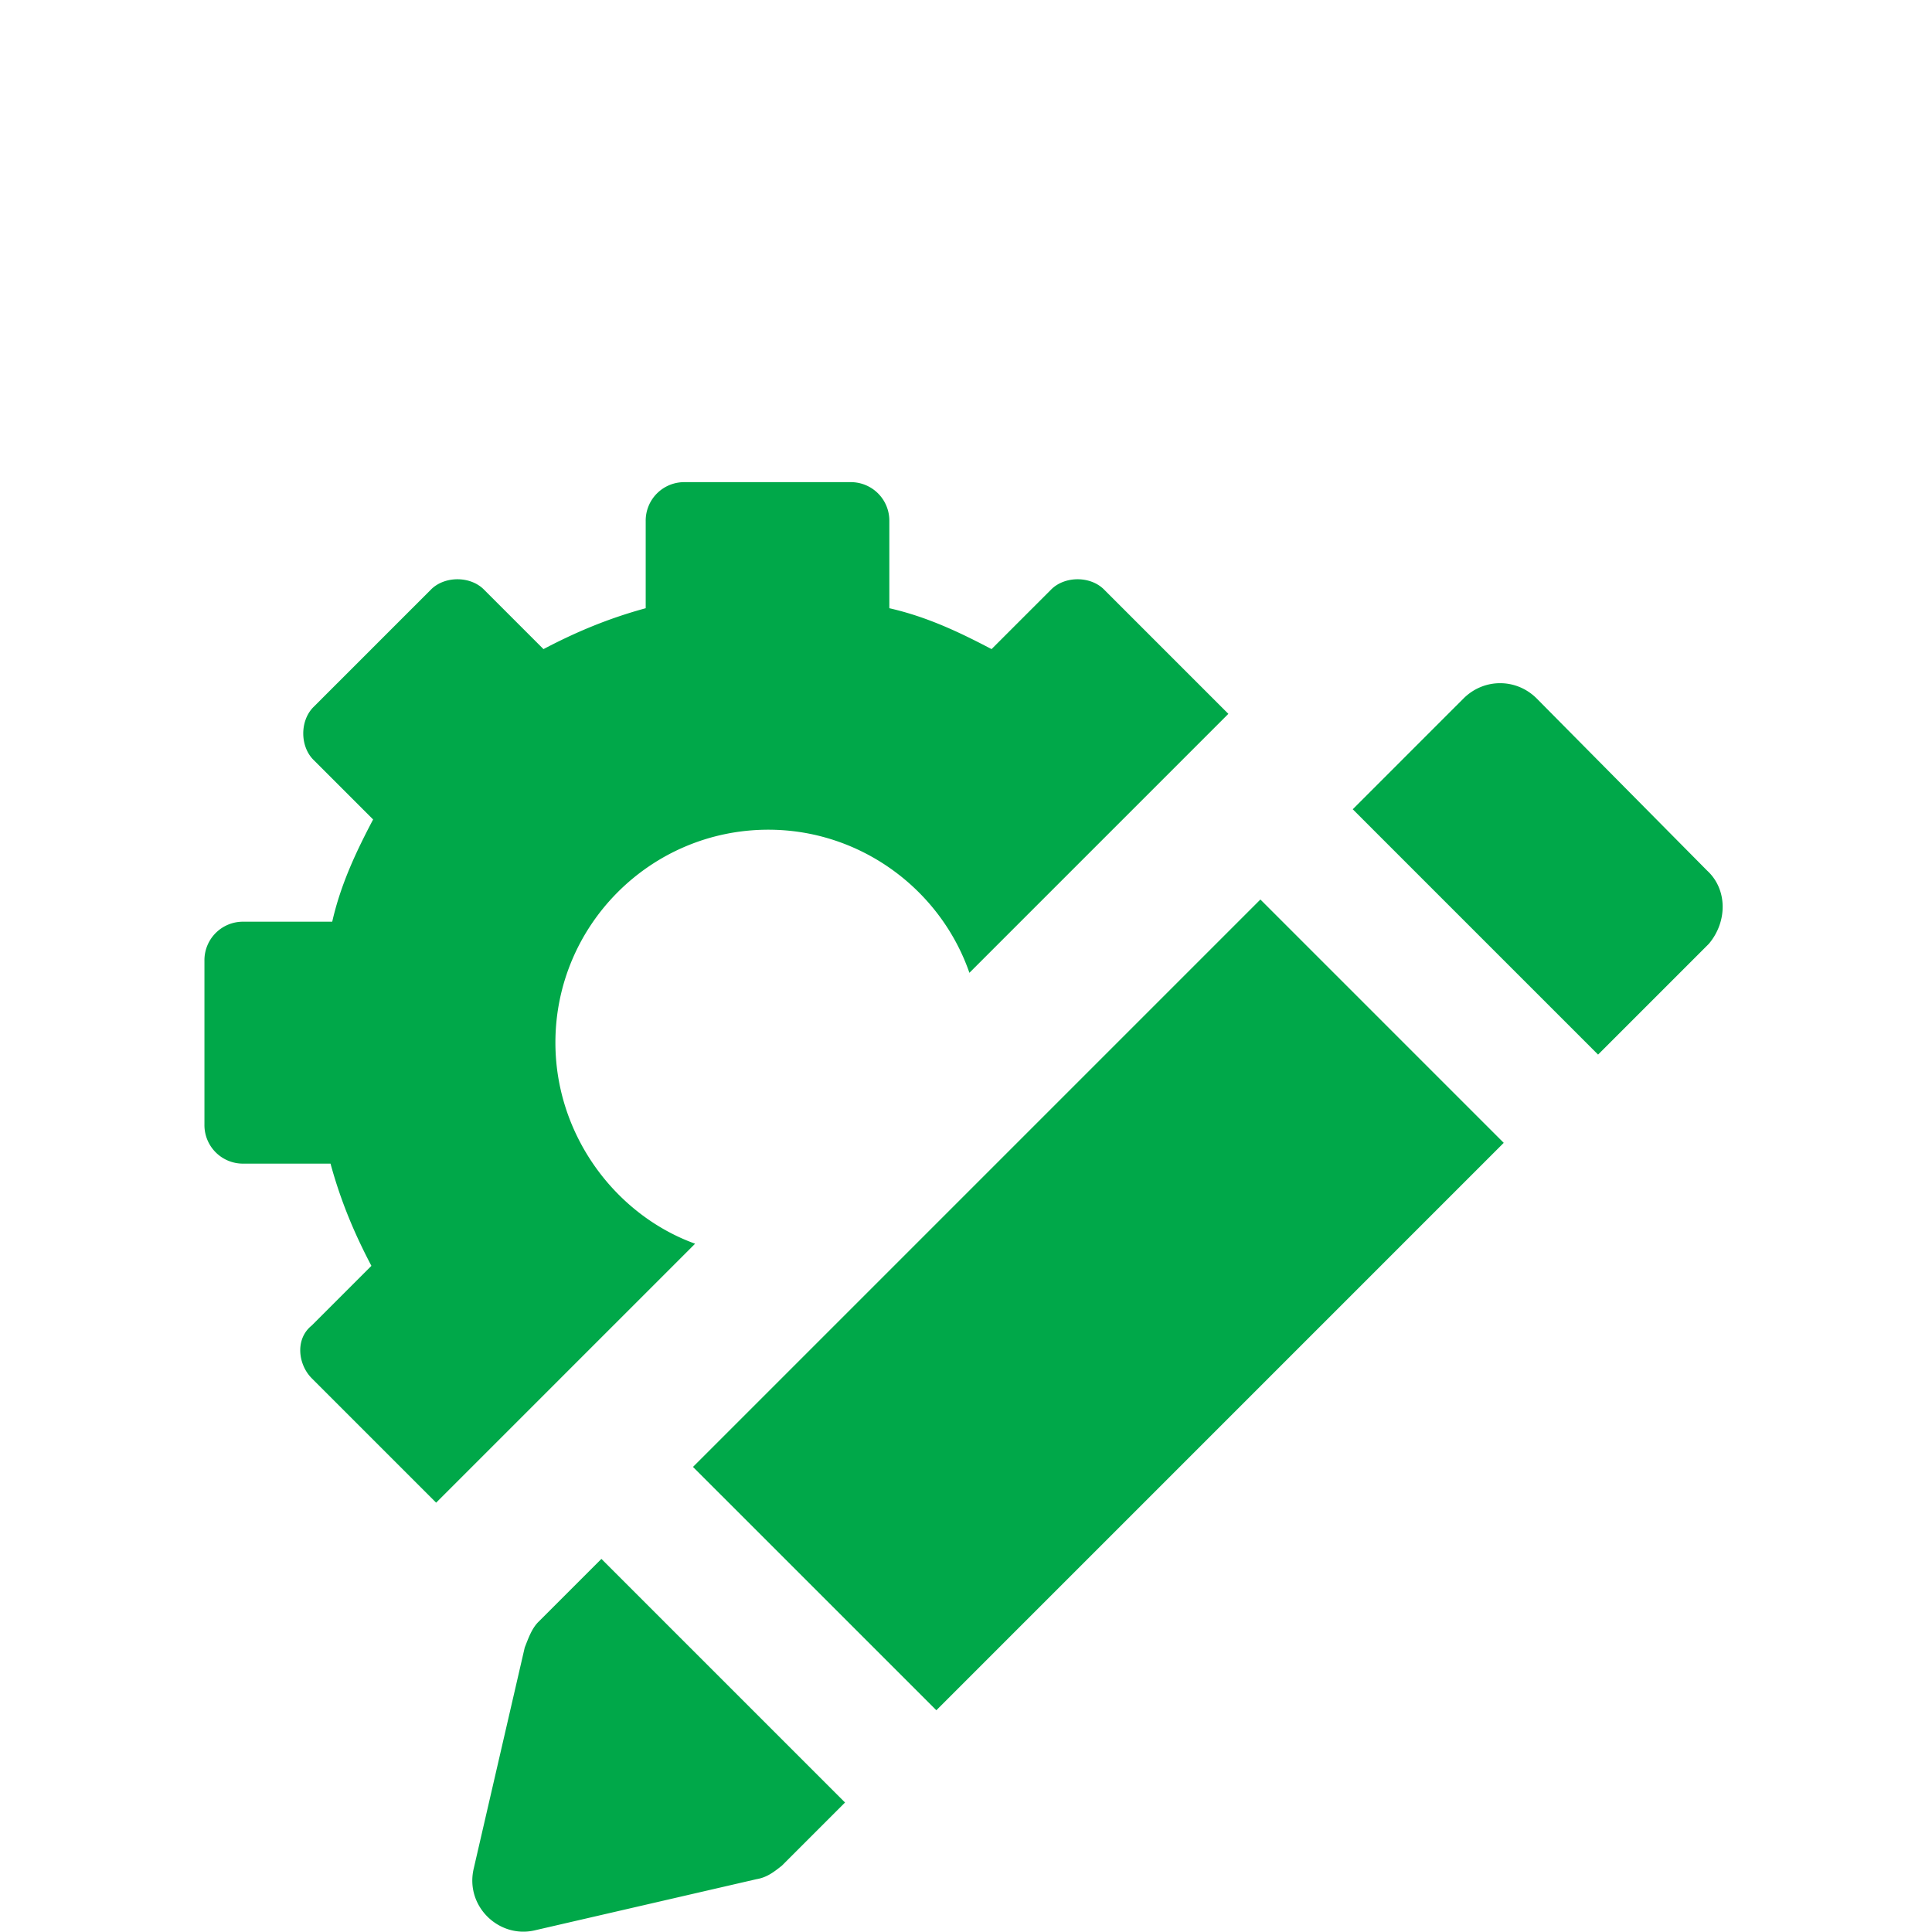 <svg xmlns="http://www.w3.org/2000/svg" viewBox="0 0 113.4 113.4"><path d="M14765.6 6760.3v-6c0-8.4-15-12-29.1-12s-29.1 3.9-29.1 12v6c0 5.4 2.1 10.8 6 14.7l15 14.7c.9.9 1.2 1.8 1.2 3v19.2c0 1.2.6 2.1 1.8 2.4l8.7 2.7c1.5.3 3-.6 3-2.4V6793c0-1.2.6-2.1 1.2-3l15.3-15c3.9-3.9 6-9.3 6-14.7zm-29.1-.3c-14.4 0-22.2-3.9-22.5-5.4.3-1.5 8.1-5.4 22.5-5.4s21.9 3.9 22.5 5.4c-.6 1.5-8.1 5.4-22.5 5.4zm15 30.9c-1.8 0-3 1.2-3 3s1.2 3 3 3h12.9c1.8 0 3-1.2 3-3s-1.2-3-3-3h-12.9zm12.9 10.2h-12.9c-1.8 0-3 1.2-3 3s1.2 3 3 3h12.9c1.8 0 3-1.2 3-3s-1.2-3-3-3zm0 9.9h-12.9c-1.8 0-3 1.2-3 3s1.2 3 3 3h12.9c1.8 0 3-1.2 3-3 0-1.5-1.2-3-3-3z" fill="#009e10"/><path d="M32.6 61.2c0-6.9 5.6-12.5 12.5-12.5 5.4 0 10.1 3.5 11.8 8.4l15.2-15.2-7.3-7.3c-.8-.8-2.3-.8-3.1 0l-3.5 3.5c-1.9-1-3.8-1.9-6-2.4v-5.1a2.26 2.26 0 0 0-2.3-2.3h-9.7a2.26 2.26 0 0 0-2.3 2.3v5.1c-2.2.6-4.1 1.4-6 2.4l-3.5-3.5c-.8-.8-2.3-.8-3.1 0l-6.9 6.9c-.8.8-.8 2.3 0 3.1l3.5 3.5c-1 1.9-1.9 3.8-2.4 6h-5.2a2.26 2.26 0 0 0-2.3 2.3V66a2.26 2.26 0 0 0 2.3 2.3h5.1c.6 2.2 1.4 4.1 2.4 6l-3.5 3.5c-1 .8-.8 2.3 0 3.1l7.3 7.3L40.8 73c-4.7-1.7-8.2-6.4-8.2-11.8zm8.075 24.902L73.98 52.797 88.263 67.08 54.96 100.384zM100.2 51.1L90.2 41c-1.2-1.2-3.1-1.2-4.3 0l-6.5 6.5 14.4 14.4 6.5-6.5c1.1-1.3 1.1-3.2-.1-4.3zM31.6 95.2c-.4.4-.6 1-.8 1.5l-3 13c-.5 2.2 1.5 4.1 3.6 3.6l13-3c.6-.1 1-.4 1.5-.8l3.7-3.7-14.3-14.3-3.7 3.7z" fill="#00a849"/></svg>